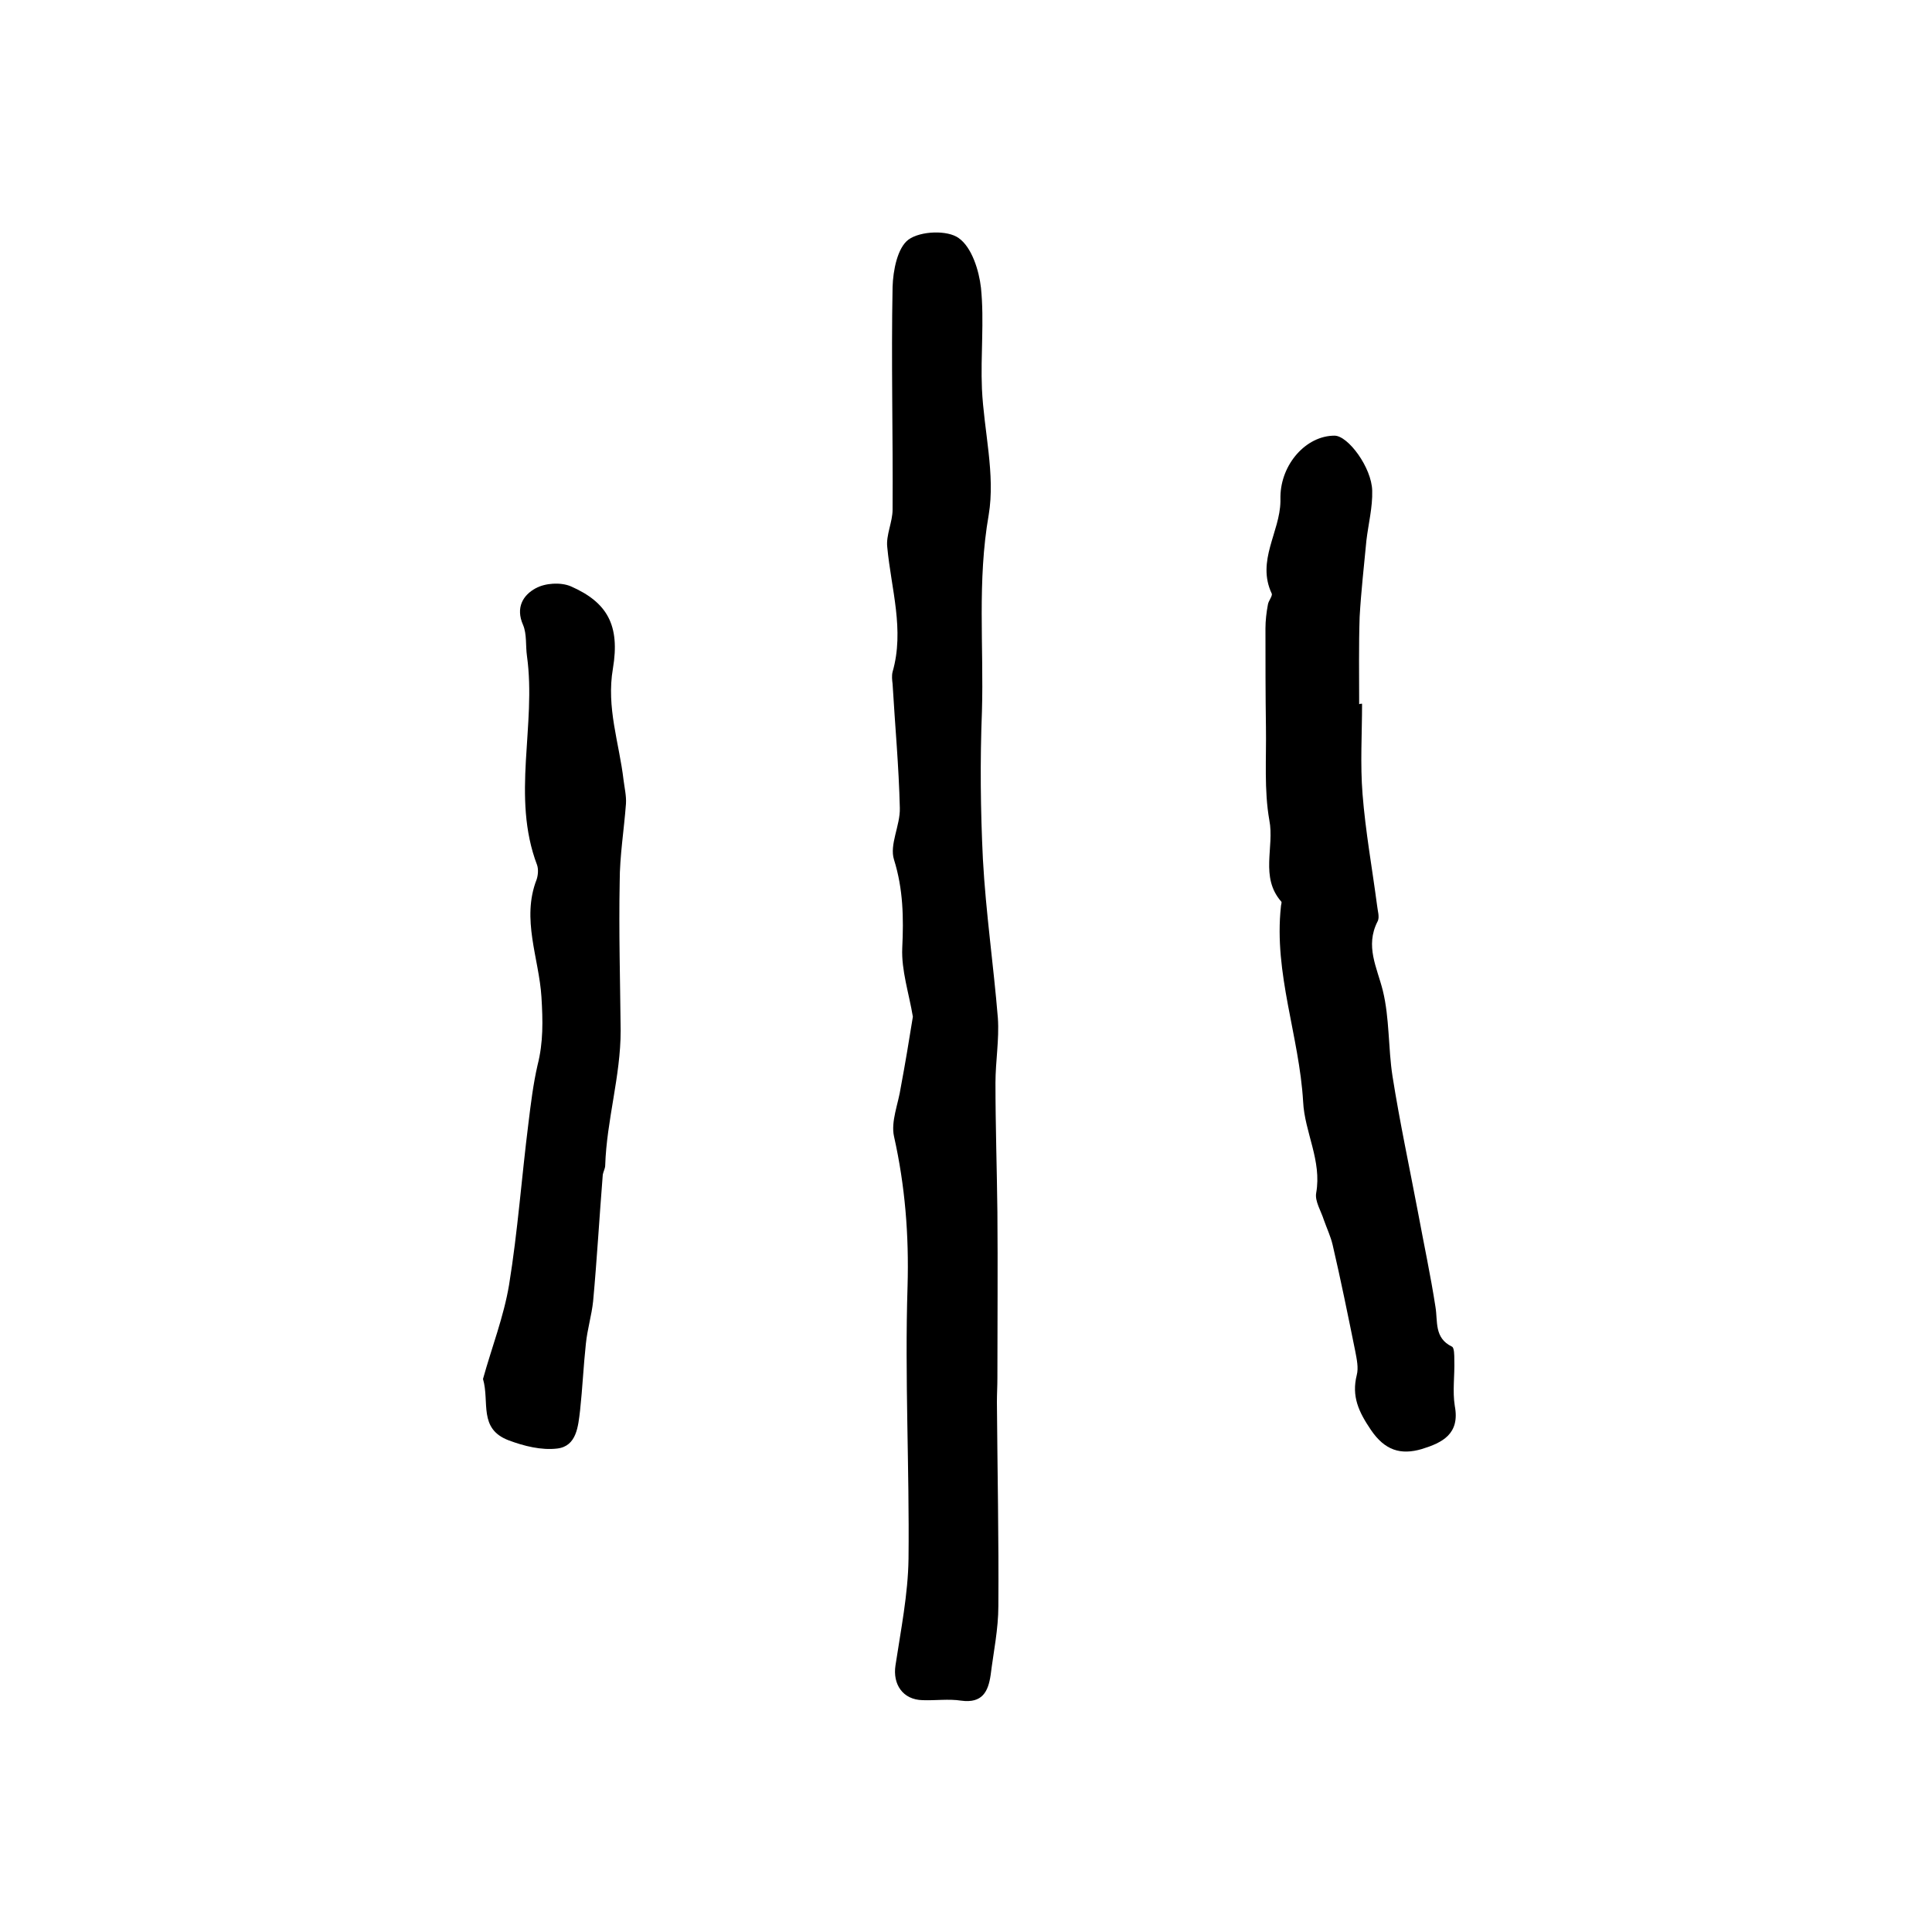 <?xml version="1.0" encoding="utf-8"?>
<!-- Generator: Adobe Illustrator 22.0.0, SVG Export Plug-In . SVG Version: 6.00 Build 0)  -->
<svg version="1.1" id="图层_1" xmlns="http://www.w3.org/2000/svg" xmlns:xlink="http://www.w3.org/1999/xlink" x="0px" y="0px"
	 viewBox="0 0 400 400" style="enable-background:new 0 0 400 400;" xml:space="preserve">
<style type="text/css">
	.st0{fill:#FFFFFF;}
</style>
<g>
	
	<path d="M189,210.5c-0.8-4.8-2.4-9.6-2.2-14.2c0.3-6.3,0.2-12.2-1.7-18.3c-1-3.1,1.3-7.1,1.2-10.7c-0.2-8.6-1-17.1-1.5-25.7
		c-0.1-0.8-0.2-1.7,0-2.5c2.5-8.7-0.3-17.2-1.1-25.8c-0.3-2.5,1.1-5.2,1.1-7.8c0.1-15.4-0.3-30.8,0-46.1c0.1-3.4,1-8.1,3.3-9.8
		c2.5-1.8,8.1-2,10.4-0.3c2.7,1.9,4.2,6.7,4.6,10.3c0.7,6.9-0.1,13.9,0.2,20.9c0.4,8.7,2.8,17.7,1.4,26.1c-2.4,13.7-1,27.2-1.4,40.7
		c-0.4,10.2-0.3,20.4,0.2,30.6c0.6,11,2.2,21.9,3.1,32.9c0.3,4.4-0.5,9-0.5,13.4c0,8.9,0.3,17.8,0.4,26.7c0.1,11.5,0,22.9,0,34.4
		c0,1.7-0.1,3.3-0.1,5c0.1,14.1,0.4,28.2,0.3,42.2c0,4.8-1,9.5-1.6,14.3c-0.5,3.4-1.7,5.9-6.1,5.3c-2.6-0.4-5.3,0-8-0.1
		c-4.1-0.1-6.2-3.3-5.6-7.2c1.1-7.3,2.6-14.7,2.7-22.1c0.2-18.8-0.8-37.6-0.2-56.4c0.3-10.6-0.5-20.7-2.8-31
		c-0.7-3.1,0.9-6.8,1.4-10.2C187.4,220.3,188.2,215.5,189,210.5z"/>
	<path d="M282,145.7c0,6.2-0.4,12.5,0.1,18.7c0.6,7.7,2,15.4,3,23c0.1,1.1,0.6,2.5,0.1,3.4c-2.6,5.1-0.1,9.5,1.1,14.3
		c1.4,5.7,1.1,11.9,2,17.7c1.5,9.5,3.5,18.8,5.3,28.3c1.2,6.5,2.6,13,3.6,19.5c0.5,3-0.3,6.4,3.4,8.2c0.5,0.2,0.5,1.8,0.5,2.8
		c0.1,3.2-0.4,6.4,0.1,9.5c1.1,5.8-2.6,7.6-6.8,8.9c-4.4,1.3-7.7,0.3-10.6-4c-2.5-3.7-4-6.9-2.9-11.3c0.4-1.5,0-3.3-0.3-4.9
		c-1.5-7.4-3-14.8-4.7-22.1c-0.4-1.7-1.2-3.4-1.8-5.1c-0.6-1.9-1.9-3.9-1.6-5.6c1.2-6.7-2.4-12.6-2.7-18.9
		c-0.8-13.6-6.1-26.6-4.6-40.4c0-0.3,0.2-0.8,0.1-1c-4.5-5.1-1.4-11.3-2.5-16.9c-1.1-6.2-0.6-12.8-0.7-19.2
		c-0.1-6.8-0.1-13.7-0.1-20.5c0-1.6,0.2-3.3,0.5-4.9c0.1-0.8,1-1.8,0.8-2.3c-3.2-6.8,1.7-12.7,1.8-19.1c0-0.3,0-0.7,0-1
		c0.1-6.7,5.3-12.6,11.2-12.6c2.8,0,7.7,6.6,7.8,11.4c0.1,3.4-0.8,6.9-1.2,10.3c-0.5,5.3-1.1,10.5-1.4,15.8c-0.2,6-0.1,12-0.1,18.1
		C281.6,145.7,281.8,145.7,282,145.7z"/>
	<path d="M100,285.5c1.8-6.5,4.3-12.9,5.4-19.5c1.8-11.1,2.6-22.3,4-33.4c0.5-4.1,1-8.2,1.9-12.1c1.2-4.7,1.1-9.2,0.8-14.1
		c-0.5-8-4.2-16.1-1-24.3c0.3-0.9,0.4-2.1,0.1-3c-5.4-14.2-0.1-28.9-2.1-43.3c-0.3-2.1,0-4.5-0.8-6.4c-1.6-3.6,0-6.2,2.6-7.6
		c2-1.1,5.2-1.3,7.3-0.4c7.5,3.3,10.2,8,8.7,17c-1.4,8.1,1.3,15.4,2.2,23.1c0.2,1.6,0.6,3.3,0.5,4.9c-0.4,5.4-1.3,10.8-1.3,16.2
		c-0.2,10.3,0.1,20.5,0.2,30.8c0,9.4-2.9,18.5-3.2,27.9c0,0.6-0.4,1.3-0.5,1.9c-0.7,8.7-1.2,17.5-2,26.2c-0.3,2.9-1.2,5.8-1.5,8.8
		c-0.5,4.6-0.7,9.2-1.2,13.8c-0.4,3.3-0.7,7.4-4.7,7.9c-3.3,0.4-6.9-0.5-10.1-1.7C99,295.8,101.4,290.3,100,285.5z"/>
</g>
</svg>
